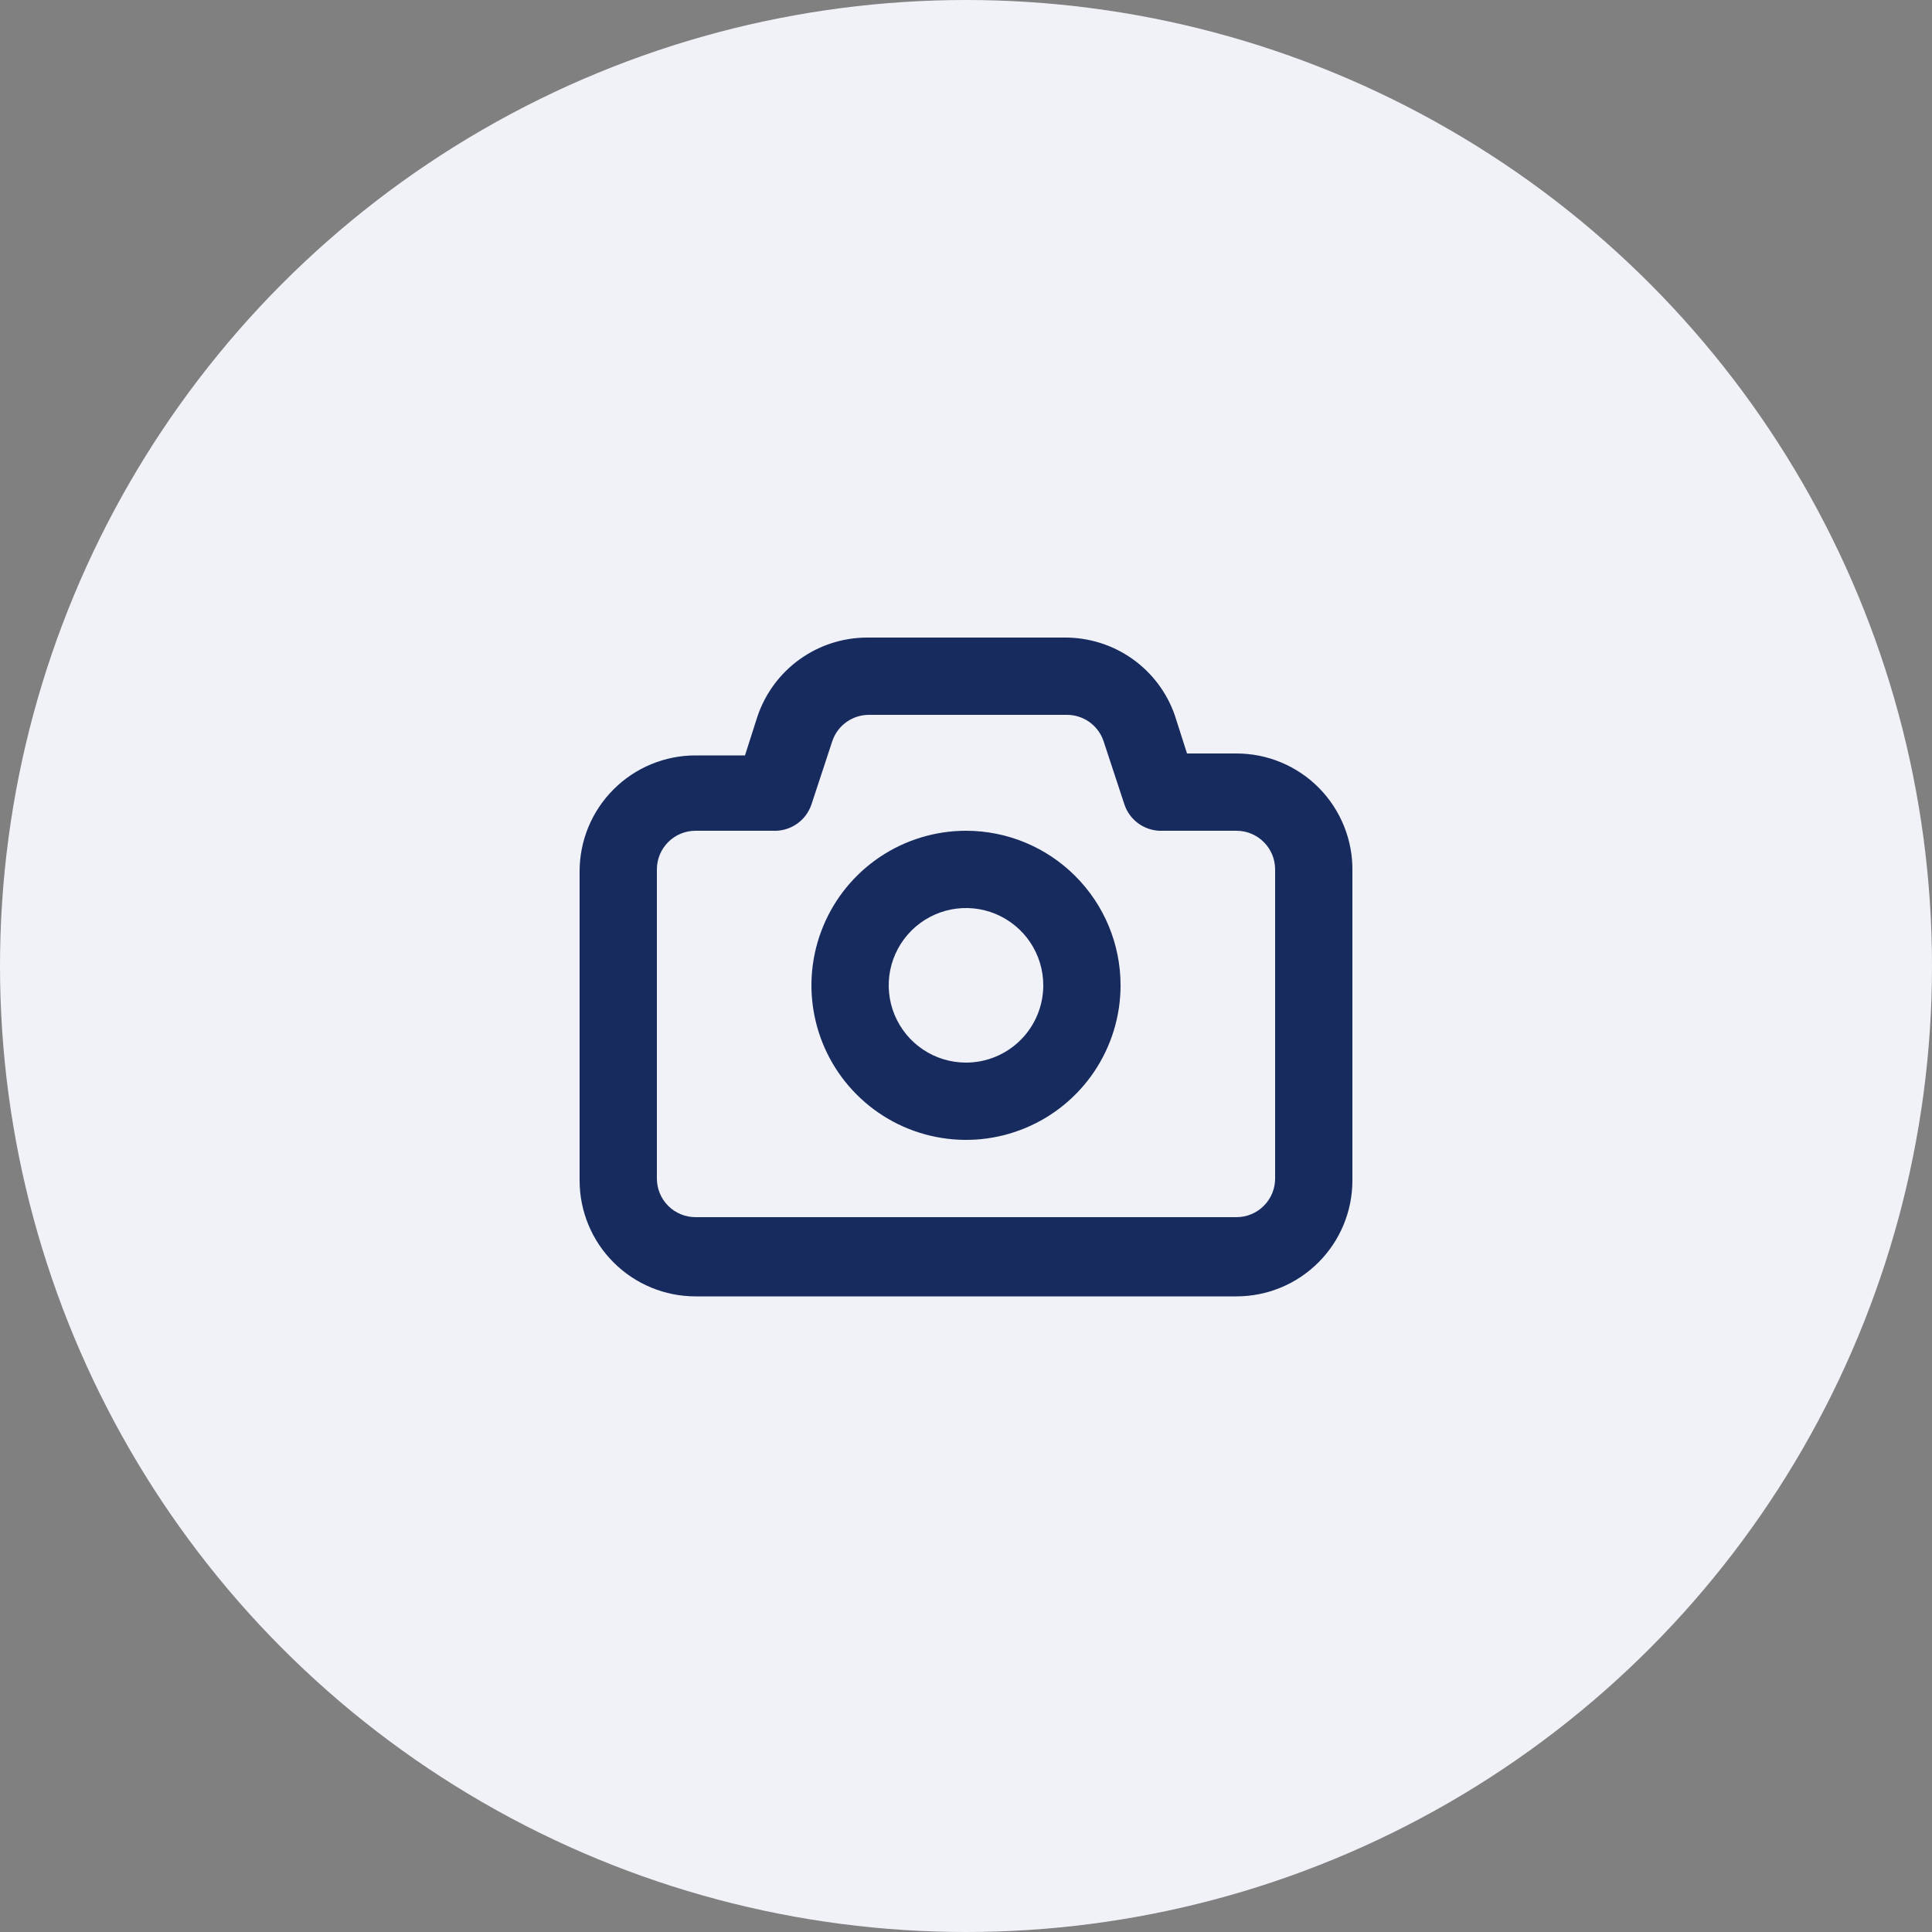 <?xml version="1.0" encoding="UTF-8"?> <svg xmlns="http://www.w3.org/2000/svg" width="50" height="50" viewBox="0 0 50 50" fill="none"><rect x="0" y="0" width="50" height="50" fill="#808080" stroke="none"/> <circle cx="25" cy="25" r="25" fill="#F0F2F7"></circle> <path d="M32 19.5H30.72L30.4 18.5C30.193 17.913 29.808 17.405 29.299 17.047C28.79 16.689 28.182 16.498 27.56 16.5H22.44C21.811 16.501 21.199 16.7 20.69 17.067C20.18 17.435 19.799 17.954 19.6 18.55L19.28 19.55H18C17.204 19.55 16.441 19.866 15.879 20.429C15.316 20.991 15 21.754 15 22.55V30.55C15 31.346 15.316 32.109 15.879 32.671C16.441 33.234 17.204 33.55 18 33.55H32C32.796 33.55 33.559 33.234 34.121 32.671C34.684 32.109 35 31.346 35 30.55V22.55C35.007 22.152 34.934 21.756 34.786 21.387C34.638 21.017 34.418 20.68 34.139 20.396C33.86 20.112 33.527 19.887 33.16 19.733C32.792 19.579 32.398 19.5 32 19.5V19.5ZM33 30.5C33 30.765 32.895 31.02 32.707 31.207C32.52 31.395 32.265 31.5 32 31.5H18C17.735 31.5 17.48 31.395 17.293 31.207C17.105 31.02 17 30.765 17 30.5V22.5C17 22.235 17.105 21.98 17.293 21.793C17.48 21.605 17.735 21.5 18 21.5H20C20.218 21.511 20.434 21.451 20.614 21.328C20.795 21.206 20.93 21.027 21 20.82L21.54 19.18C21.607 18.981 21.735 18.809 21.905 18.687C22.076 18.565 22.28 18.5 22.49 18.5H27.61C27.82 18.5 28.024 18.565 28.195 18.687C28.365 18.809 28.493 18.981 28.56 19.18L29.1 20.82C29.164 21.011 29.284 21.178 29.445 21.299C29.605 21.42 29.799 21.49 30 21.5H32C32.265 21.5 32.52 21.605 32.707 21.793C32.895 21.98 33 22.235 33 22.5V30.5ZM25 21.5C24.209 21.5 23.436 21.735 22.778 22.174C22.12 22.614 21.607 23.238 21.305 23.969C21.002 24.7 20.922 25.505 21.077 26.28C21.231 27.056 21.612 27.769 22.172 28.328C22.731 28.888 23.444 29.269 24.22 29.423C24.996 29.578 25.8 29.498 26.531 29.195C27.262 28.893 27.886 28.38 28.326 27.722C28.765 27.064 29 26.291 29 25.5C29 24.439 28.579 23.422 27.828 22.672C27.078 21.921 26.061 21.5 25 21.5V21.5ZM25 27.5C24.604 27.5 24.218 27.383 23.889 27.163C23.56 26.943 23.304 26.631 23.152 26.265C23.001 25.9 22.961 25.498 23.038 25.11C23.116 24.722 23.306 24.366 23.586 24.086C23.866 23.806 24.222 23.616 24.61 23.538C24.998 23.461 25.4 23.501 25.765 23.652C26.131 23.804 26.443 24.06 26.663 24.389C26.883 24.718 27 25.105 27 25.5C27 26.03 26.789 26.539 26.414 26.914C26.039 27.289 25.53 27.5 25 27.5Z" fill="#182B5F"></path> </svg> 